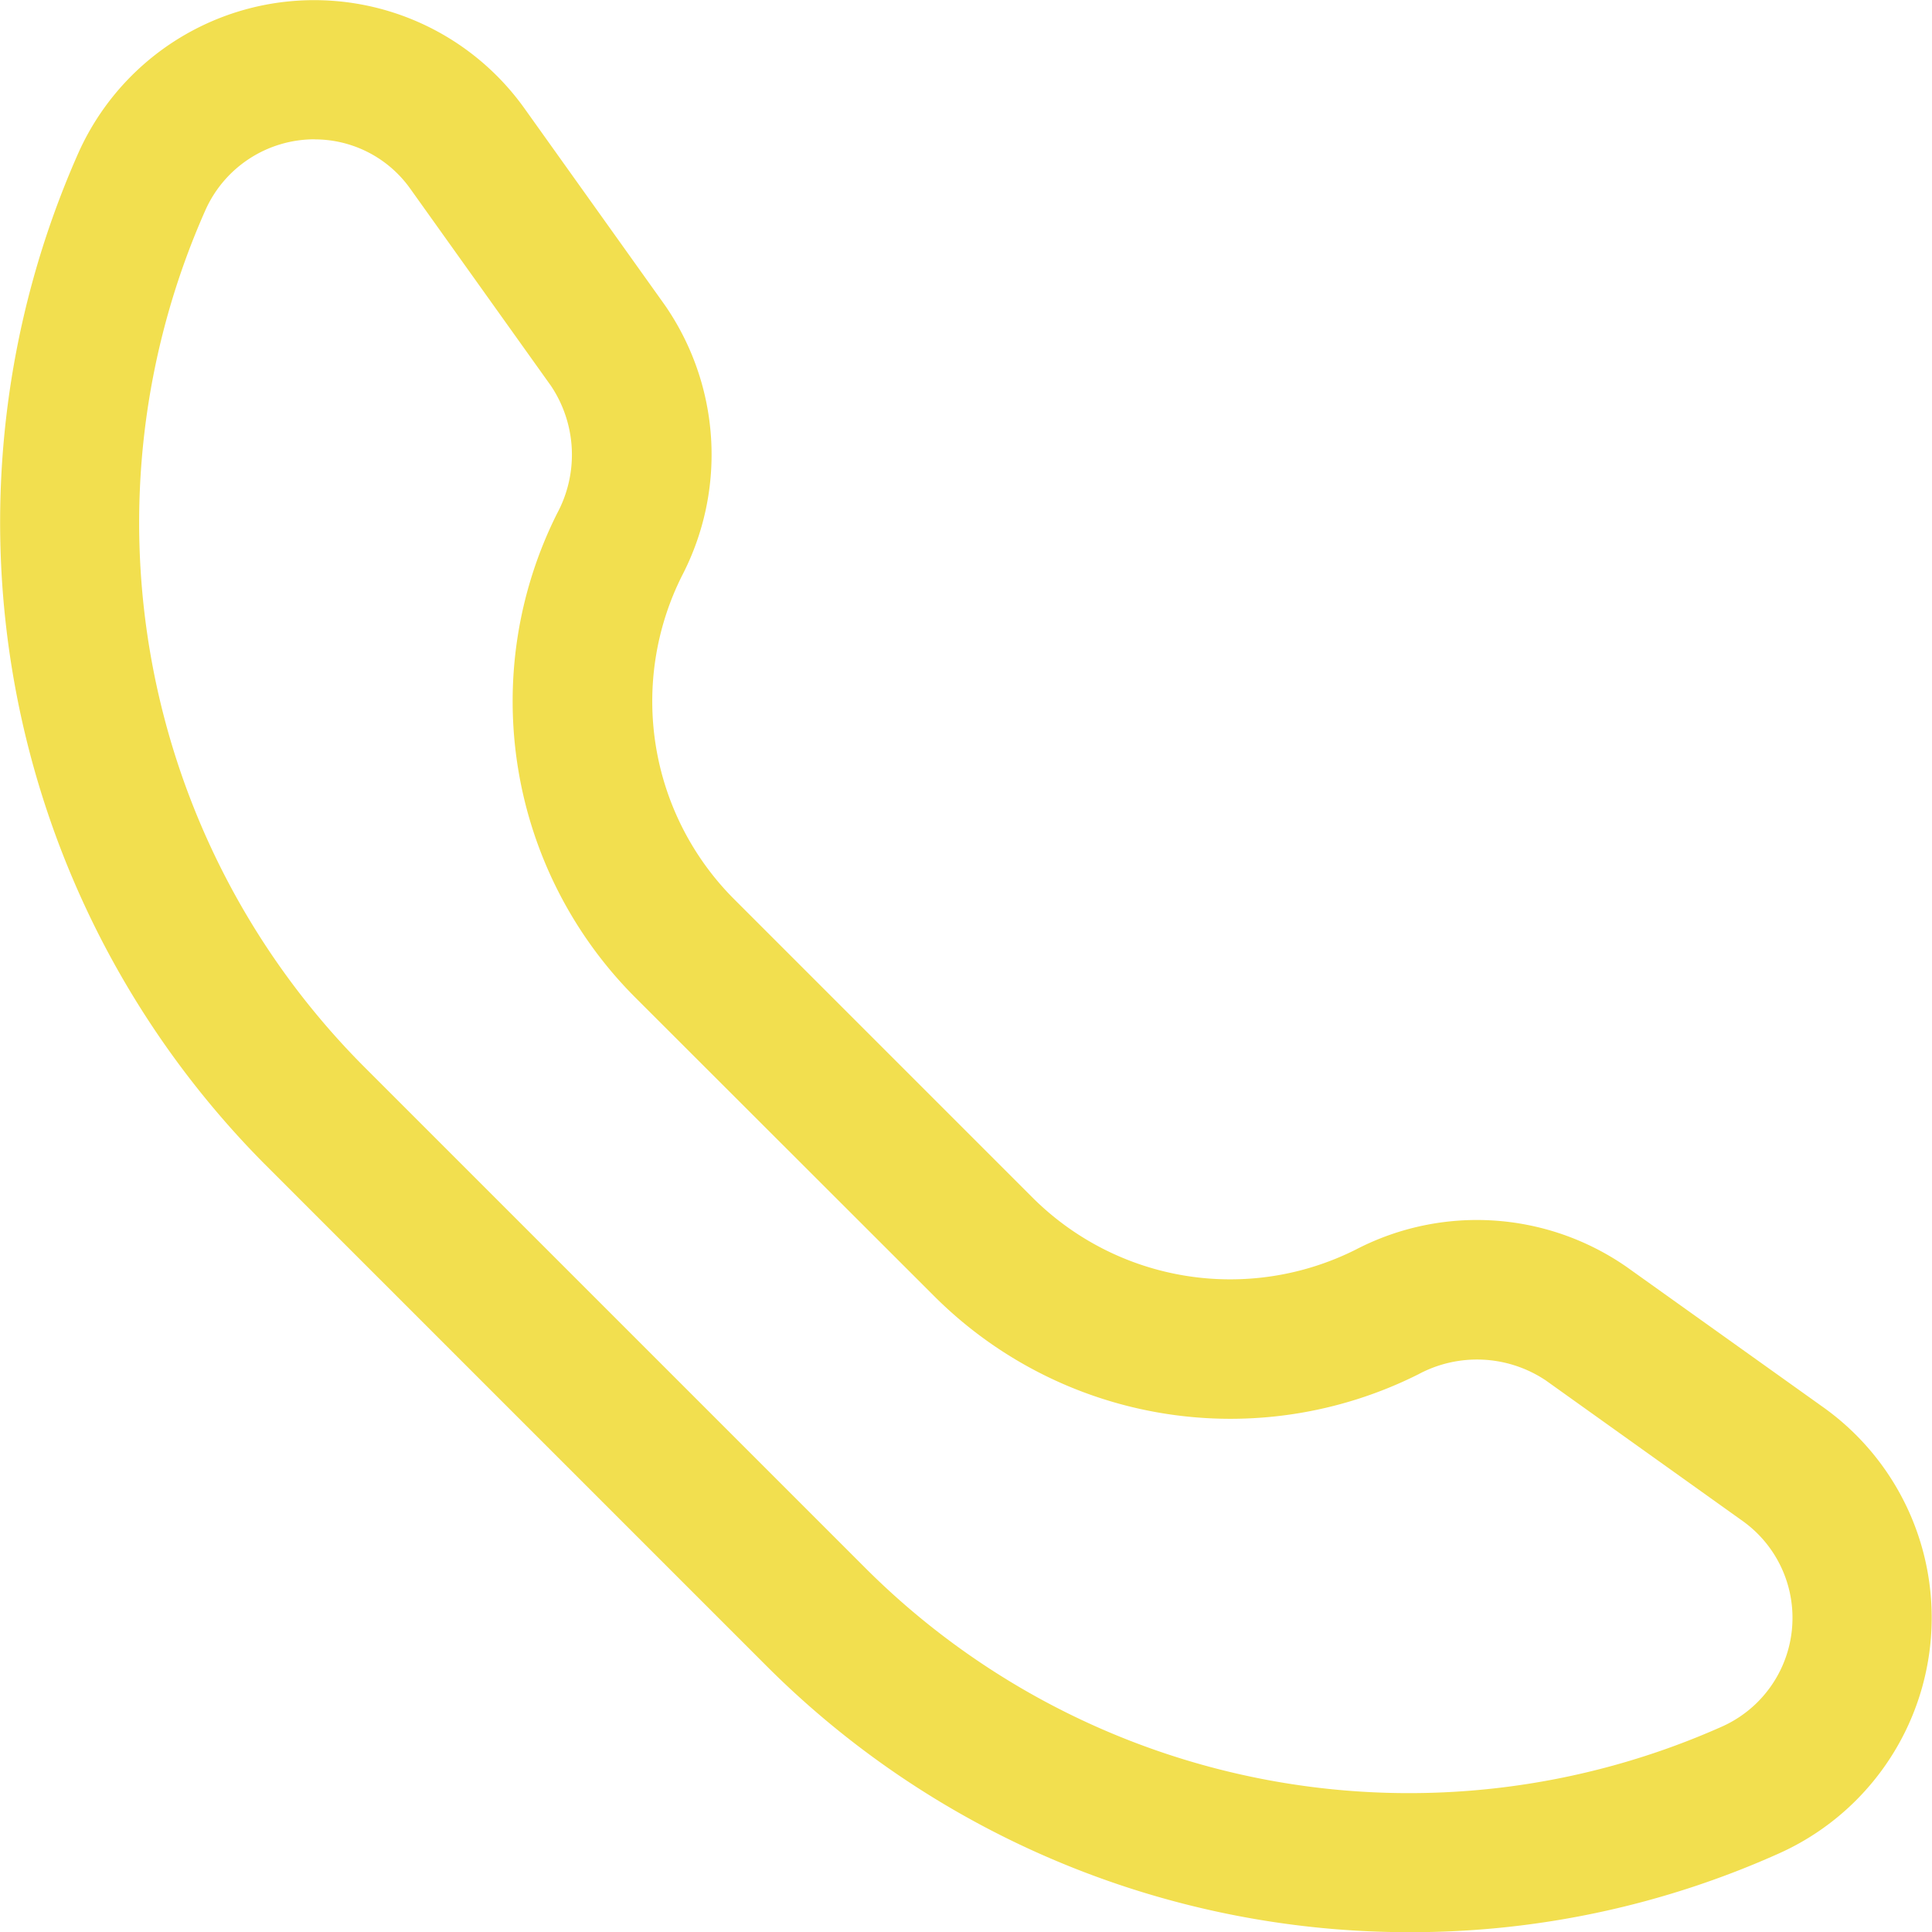 <svg xmlns="http://www.w3.org/2000/svg" width="20.999" height="21.001" viewBox="0 0 20.999 21.001">
  <path id="Tracé_22360" data-name="Tracé 22360" d="M244.718,25.179a9.874,9.874,0,0,1-6.984-2.88l-5.472-5.472a9.9,9.9,0,0,1-2.021-10.987,2.808,2.808,0,0,1,4.846-.487l1.526,2.138a2.854,2.854,0,0,1,.189,2.944,3.044,3.044,0,0,0,.571,3.521l3.232,3.232a3.042,3.042,0,0,0,3.52.572,2.852,2.852,0,0,1,2.945.189l2.141,1.528a2.808,2.808,0,0,1-.484,4.845,9.762,9.762,0,0,1-4.01.857M232.811,5.692a1.3,1.3,0,0,0-1.188.767,8.373,8.373,0,0,0,1.71,9.3l5.473,5.473a8.359,8.359,0,0,0,9.3,1.712,1.294,1.294,0,0,0,.227-2.232l-2.141-1.529a1.345,1.345,0,0,0-1.386-.068,4.555,4.555,0,0,1-5.269-.855L236.3,15.026a4.555,4.555,0,0,1-.855-5.269,1.345,1.345,0,0,0-.068-1.386l-1.526-2.138a1.274,1.274,0,0,0-1.045-.54" transform="translate(-229.389 -4.178)" fill="#f2df4f"/>
</svg>
